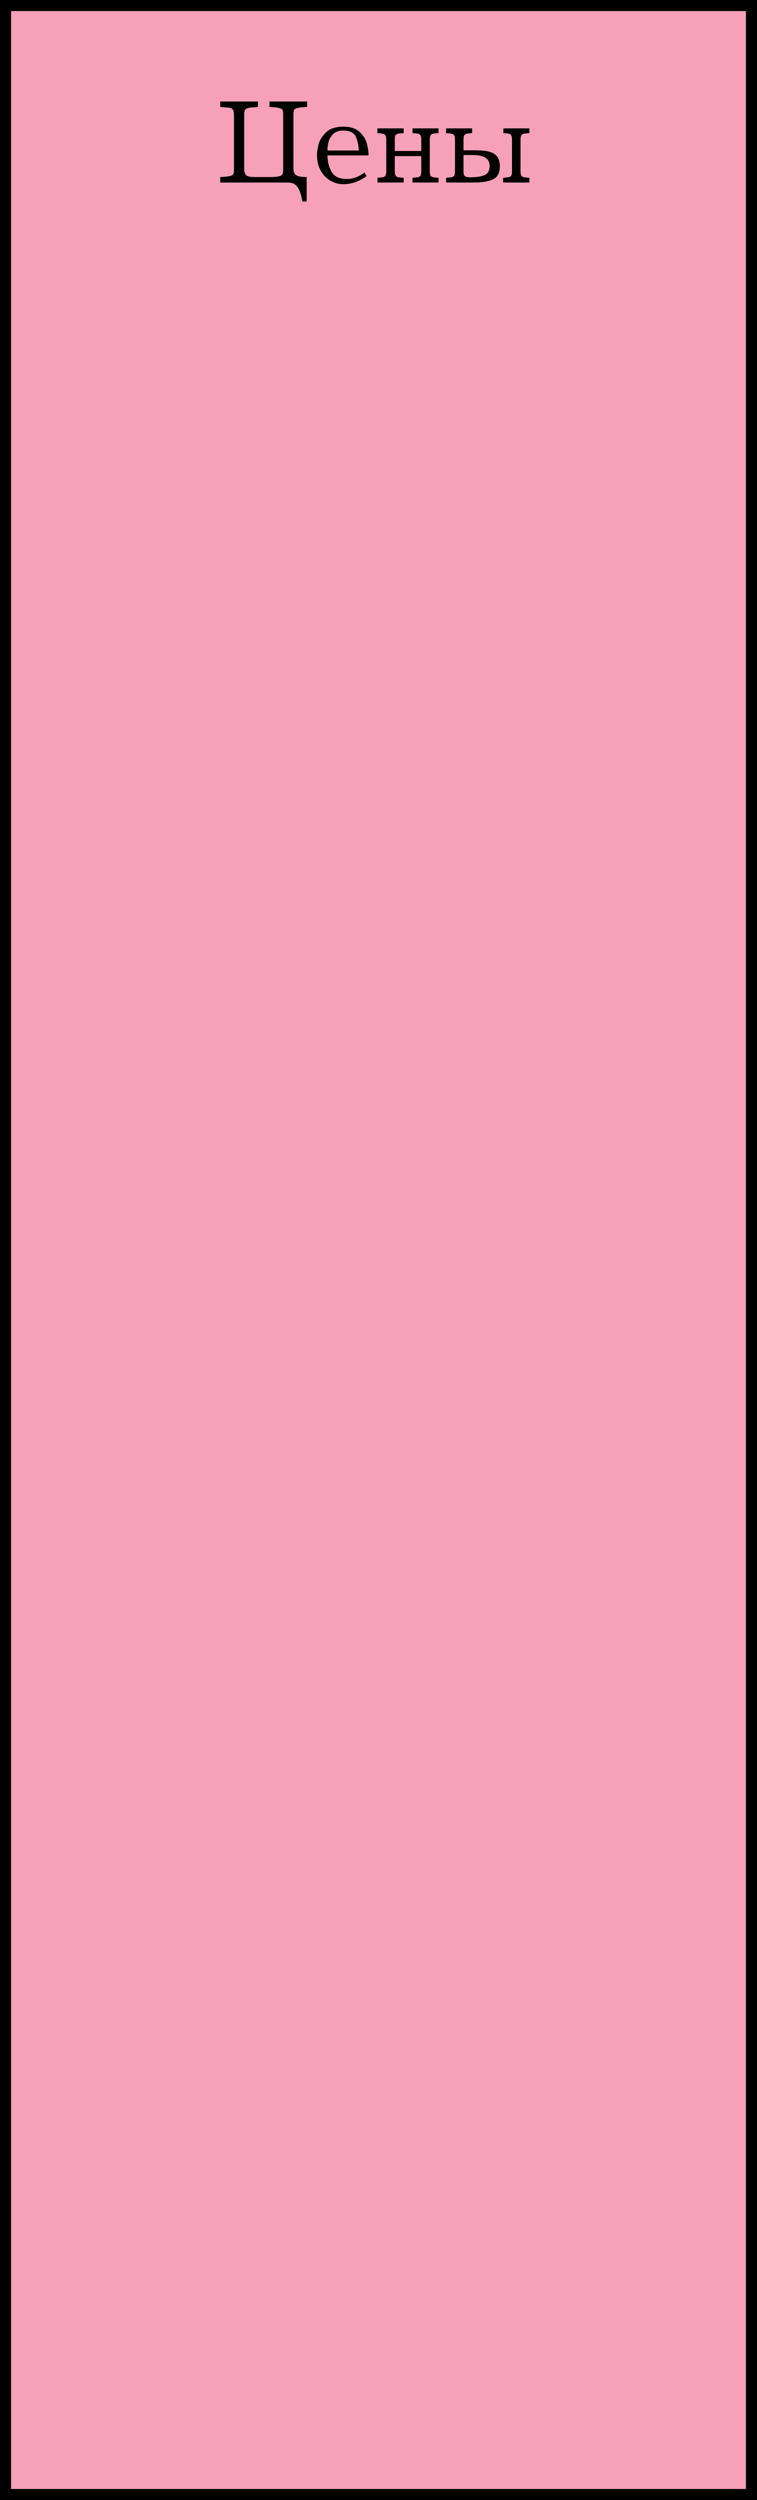 <svg xmlns="http://www.w3.org/2000/svg" width="137" height="452" viewBox="0 0 137 452" fill="none">
  <rect x="1" y="1" width="135" height="450" fill="#F6A0BA" stroke="black" stroke-width="2"></rect>
  <path d="M39.859 18.348H46.681V19.336C46.555 19.354 46.297 19.377 45.907 19.406C45.266 19.431 44.821 19.513 44.57 19.653C44.319 19.789 44.194 20.145 44.194 20.722V30.648C44.194 31.109 44.31 31.453 44.543 31.679C44.776 31.901 45.297 32.012 46.106 32.012H48.791C49.547 32.012 50.099 31.971 50.446 31.888C50.793 31.806 51.013 31.675 51.106 31.496C51.203 31.314 51.252 31.031 51.252 30.648V20.722C51.252 20.328 51.212 20.05 51.133 19.889C51.058 19.728 50.85 19.606 50.51 19.524C50.174 19.438 49.594 19.375 48.77 19.336V18.348H55.586V19.336C54.762 19.375 54.181 19.438 53.84 19.524C53.504 19.606 53.296 19.728 53.217 19.889C53.142 20.05 53.105 20.328 53.105 20.722V30.406C53.105 30.864 53.189 31.206 53.357 31.432C53.525 31.657 53.778 31.809 54.114 31.888C54.454 31.963 54.916 32.005 55.5 32.012V36.432H54.732C54.589 35.637 54.417 35 54.216 34.52C54.016 34.044 53.792 33.698 53.545 33.483C53.301 33.269 53.047 33.134 52.782 33.081C52.517 33.027 52.177 33 51.762 33H39.859V32.012C40.679 31.976 41.259 31.915 41.6 31.829C41.943 31.743 42.153 31.62 42.228 31.459C42.307 31.297 42.346 31.02 42.346 30.626V20.722C42.346 20.324 42.28 20.032 42.148 19.846C42.019 19.66 41.852 19.545 41.648 19.502C41.444 19.459 41.104 19.427 40.627 19.406C40.241 19.377 39.985 19.354 39.859 19.336V18.348ZM66.699 28.096H59.26C59.26 29.149 59.503 30.123 59.99 31.018C60.481 31.913 61.405 32.361 62.762 32.361C63.886 32.361 64.948 31.972 65.947 31.195L66.366 31.813C65.019 32.808 63.612 33.306 62.144 33.306C61.321 33.306 60.542 33.097 59.808 32.678C59.077 32.255 58.488 31.645 58.041 30.846C57.593 30.048 57.369 29.115 57.369 28.048C57.369 27.536 57.46 26.9 57.643 26.141C57.829 25.382 58.277 24.653 58.986 23.955C59.695 23.253 60.748 22.902 62.144 22.902C63.412 22.902 64.382 23.212 65.055 23.831C65.728 24.451 66.171 25.149 66.382 25.926C66.593 26.703 66.699 27.427 66.699 28.096ZM59.26 27.215H64.915C64.915 26.334 64.745 25.513 64.405 24.75C64.069 23.987 63.301 23.606 62.101 23.606C61.321 23.606 60.719 23.815 60.296 24.234C59.874 24.65 59.595 25.124 59.459 25.658C59.326 26.191 59.26 26.71 59.26 27.215ZM71.447 28.225V30.954C71.447 31.319 71.495 31.58 71.592 31.738C71.692 31.895 71.837 31.994 72.027 32.033C72.217 32.073 72.559 32.108 73.053 32.141V33H68.321V32.141C68.801 32.108 69.134 32.073 69.32 32.033C69.51 31.994 69.655 31.897 69.755 31.743C69.855 31.586 69.905 31.322 69.905 30.954V25.255C69.905 24.904 69.861 24.651 69.771 24.498C69.685 24.34 69.542 24.238 69.341 24.191C69.141 24.141 68.793 24.1 68.299 24.068V23.209H73.053V24.068C72.949 24.075 72.82 24.086 72.666 24.1C72.512 24.114 72.39 24.125 72.301 24.132C72 24.161 71.782 24.236 71.645 24.358C71.513 24.476 71.447 24.775 71.447 25.255V27.301H76.243V25.255C76.243 24.886 76.193 24.625 76.093 24.471C75.993 24.313 75.847 24.215 75.658 24.175C75.472 24.136 75.138 24.1 74.659 24.068V23.209H79.364V24.068C78.87 24.1 78.528 24.136 78.338 24.175C78.152 24.215 78.012 24.313 77.919 24.471C77.826 24.625 77.779 24.886 77.779 25.255V30.954C77.779 31.322 77.826 31.586 77.919 31.743C78.012 31.897 78.152 31.994 78.338 32.033C78.528 32.073 78.87 32.108 79.364 32.141V33H74.659V32.141C75.153 32.108 75.493 32.073 75.679 32.033C75.869 31.994 76.01 31.897 76.103 31.743C76.197 31.586 76.243 31.322 76.243 30.954V28.225H71.447ZM80.739 23.209H85.449V24.068C84.98 24.1 84.645 24.14 84.445 24.186C84.248 24.229 84.105 24.328 84.015 24.481C83.929 24.632 83.886 24.89 83.886 25.255V27.172H85.643C86.441 27.172 87.109 27.201 87.646 27.258C88.183 27.312 88.665 27.434 89.091 27.623C89.517 27.81 89.852 28.103 90.095 28.504C90.339 28.905 90.46 29.435 90.46 30.094C90.46 31.229 90.063 31.997 89.268 32.398C88.473 32.8 87.309 33 85.777 33H80.739V32.141C81.233 32.108 81.58 32.071 81.781 32.028C81.985 31.981 82.13 31.883 82.216 31.732C82.302 31.578 82.345 31.319 82.345 30.954V25.255C82.345 24.904 82.3 24.651 82.21 24.498C82.124 24.34 81.981 24.238 81.781 24.191C81.58 24.141 81.233 24.1 80.739 24.068V23.209ZM83.886 28.026V30.975C83.886 31.24 83.911 31.448 83.961 31.598C84.012 31.745 84.123 31.858 84.294 31.936C84.47 32.015 84.737 32.055 85.095 32.055C86.19 32.055 87.05 31.926 87.673 31.668C88.299 31.407 88.613 30.846 88.613 29.987C88.613 28.68 87.601 28.026 85.578 28.026H83.886ZM91.1 24.068V23.209H95.81V24.068C95.316 24.1 94.969 24.141 94.768 24.191C94.567 24.238 94.422 24.34 94.333 24.498C94.247 24.651 94.204 24.904 94.204 25.255V30.954C94.204 31.319 94.247 31.578 94.333 31.732C94.419 31.883 94.562 31.981 94.763 32.028C94.967 32.071 95.316 32.108 95.81 32.141V33H91.057V32.141C91.551 32.108 91.898 32.071 92.099 32.028C92.303 31.981 92.448 31.883 92.534 31.732C92.62 31.578 92.663 31.319 92.663 30.954V25.255C92.663 24.886 92.616 24.625 92.523 24.471C92.433 24.313 92.296 24.215 92.109 24.175C91.923 24.136 91.587 24.1 91.1 24.068Z" fill="black"></path>
</svg>

